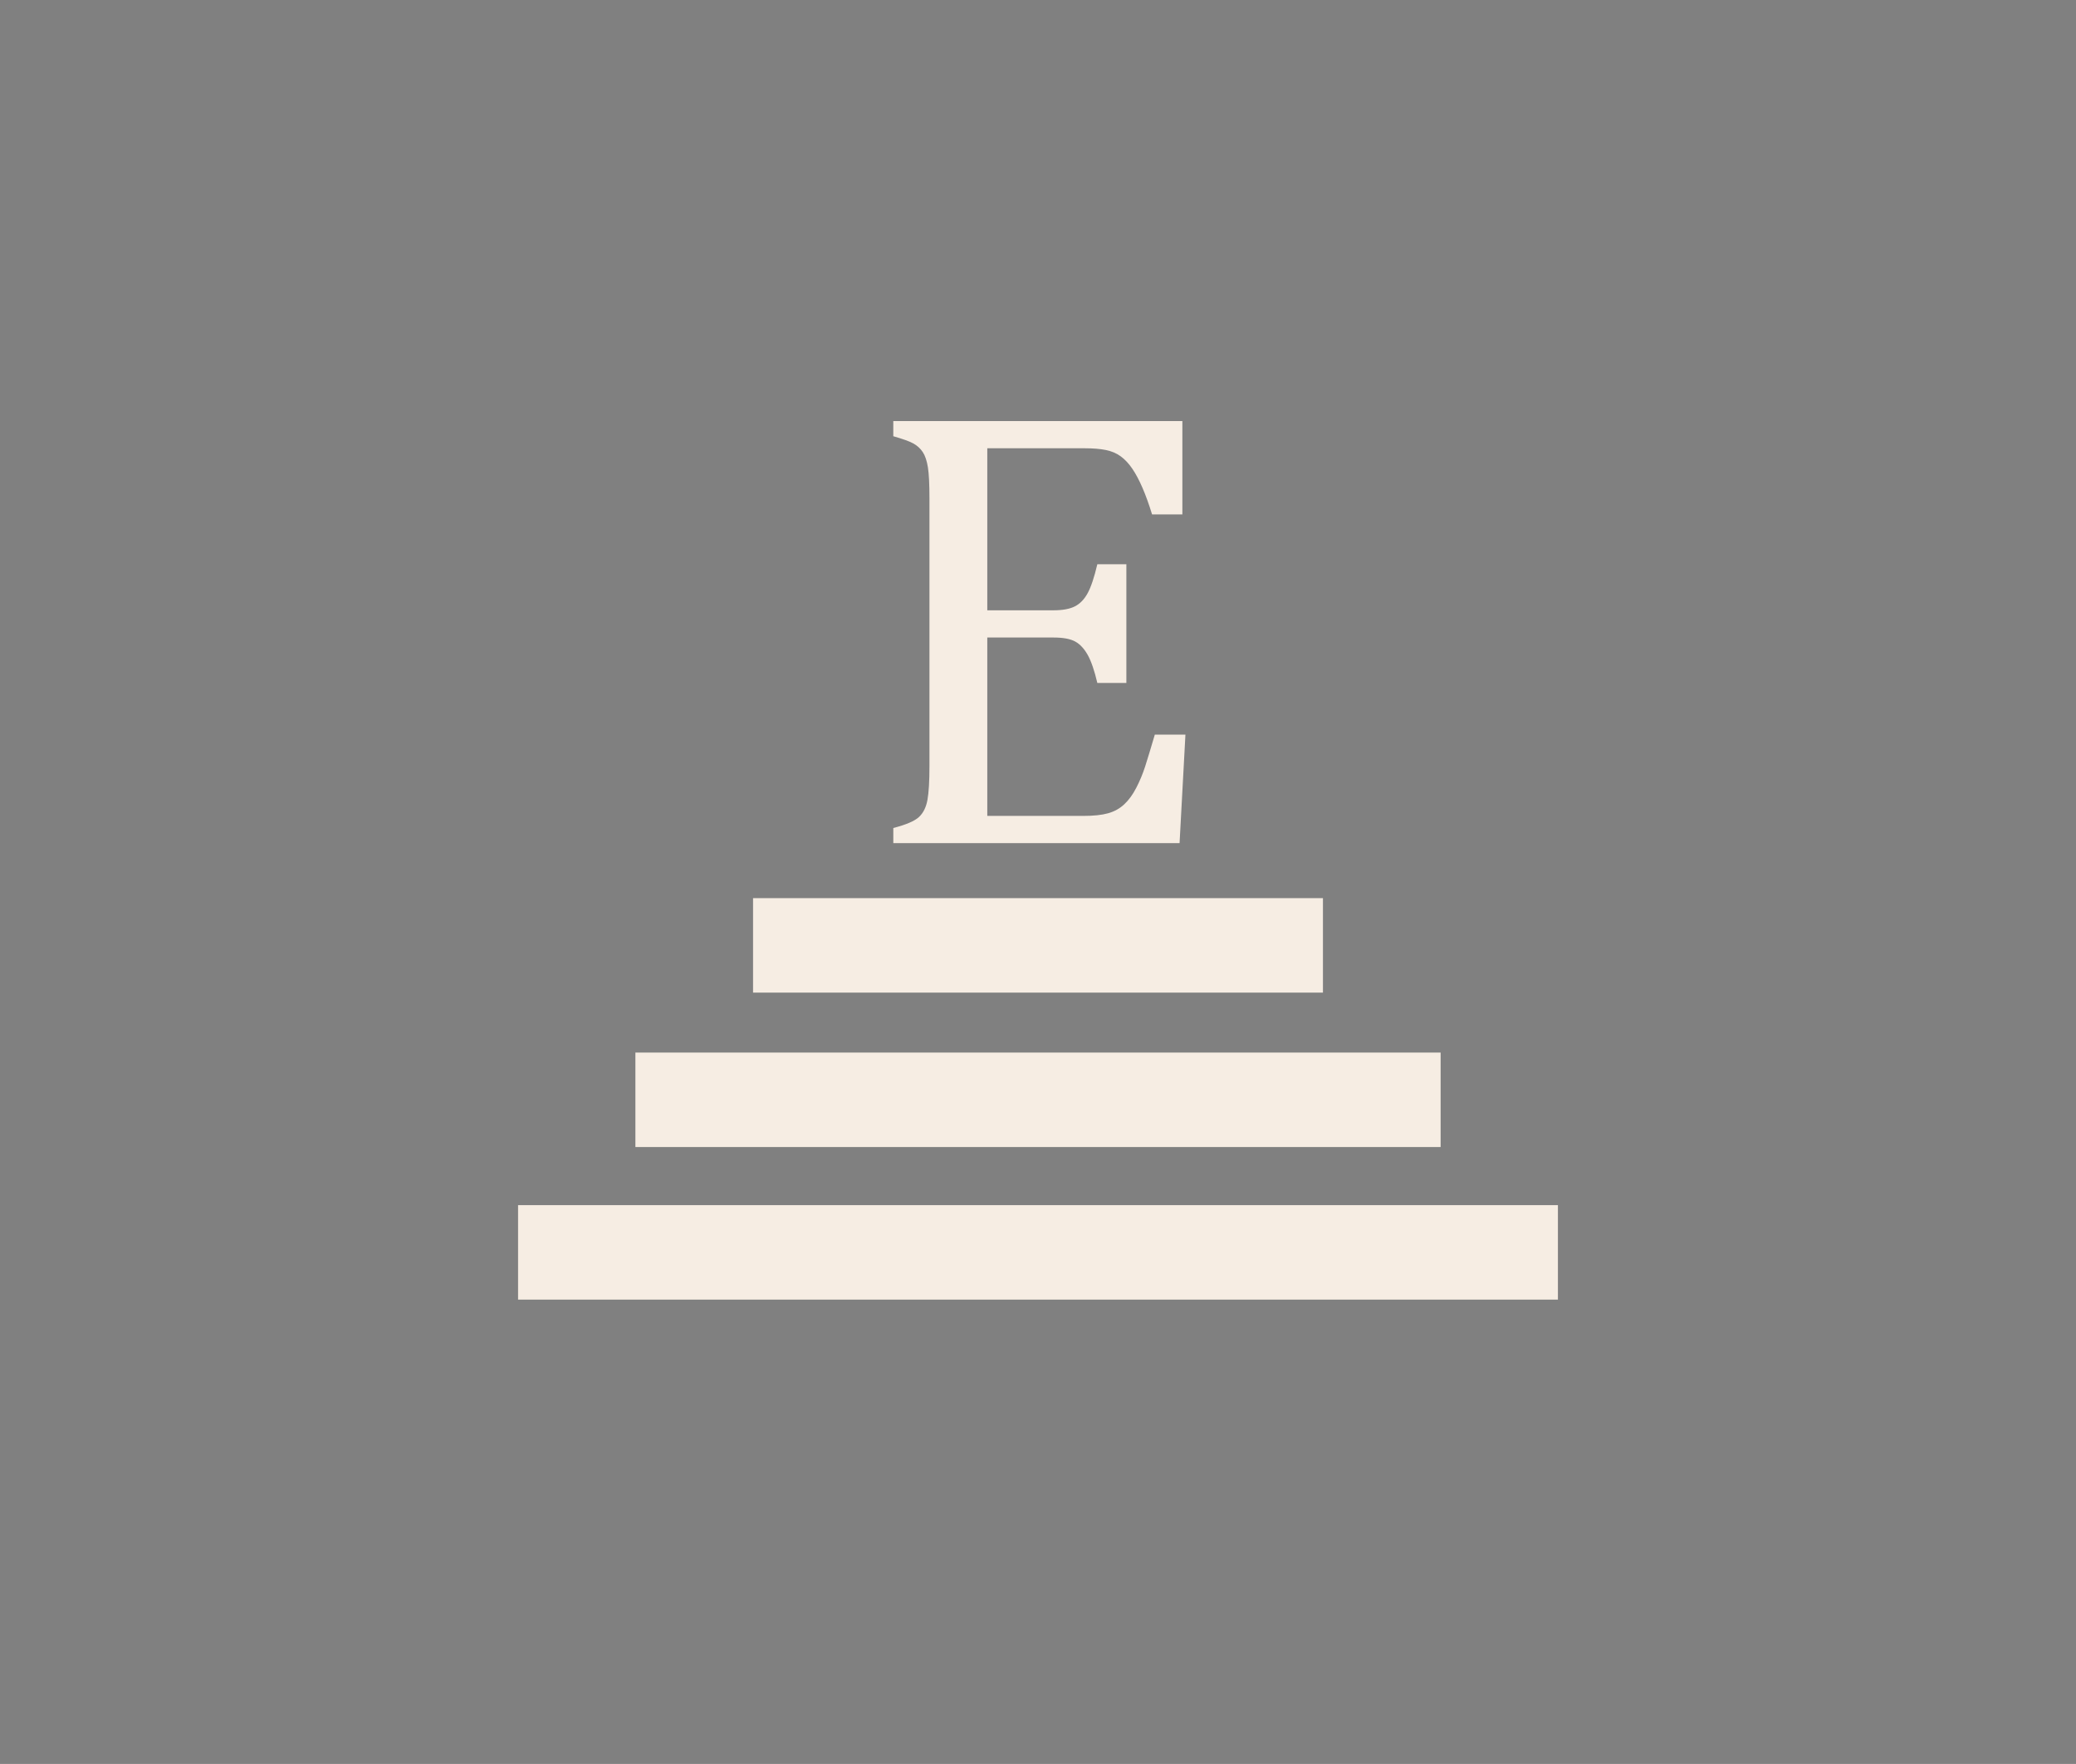 <svg xmlns="http://www.w3.org/2000/svg" xmlns:xlink="http://www.w3.org/1999/xlink" id="Capa_1" x="0px" y="0px" viewBox="0 0 990.95 841.89" style="enable-background:new 0 0 990.95 841.89;" xml:space="preserve"><rect x="0" y="0" width="990.95" height="841.89" fill="#808080" stroke="none"/><style type="text/css">	.st0{fill:#E2B647;}	.st1{fill:#202F4D;}	.st2{fill:#F6EDE3;}	.st3{fill:#0C0C0C;}</style><g>	<g>		<path d="M-465.86,432.43c-0.22,0.77-0.64,1.92-0.88,2.42c-0.46,0.1-1.71,0.38-2.93,0.38c-3.83,0-5.78-2.54-5.78-5.35   c0-3.27,2.48-5.52,6.07-5.52c1.38,0,2.5,0.29,3.03,0.37c0.06,0.72,0.18,1.68,0.3,2.48l-0.5,0.11c-0.32-1.07-0.7-1.73-1.52-2.06   c-0.42-0.19-1.07-0.3-1.68-0.3c-2.64,0-4.03,1.95-4.03,4.59c0,3.09,1.6,5.07,4.19,5.07c1.63,0,2.43-0.75,3.25-2.35L-465.86,432.43   z"></path>		<path d="M-458.34,424.36c2.74,0,5.19,2.1,5.19,5.28c0,3.44-2.34,5.59-5.28,5.59c-3.07,0-5.31-2.34-5.31-5.35   C-463.75,427.02-461.72,424.36-458.34,424.36z M-458.66,424.96c-1.79,0-3.43,1.5-3.43,4.5c0,2.98,1.63,5.17,3.91,5.17   c1.94,0,3.39-1.44,3.39-4.53C-454.79,426.73-456.56,424.96-458.66,424.96z"></path>		<path d="M-442.96,432.33c-0.1,0.5-0.58,2.16-0.74,2.66h-7.44v-0.45c1.46-0.14,1.58-0.22,1.58-1.58v-6.35   c0-1.36-0.16-1.44-1.44-1.57v-0.45h4.29v0.45c-1.28,0.13-1.46,0.19-1.46,1.57v6.51c0,0.98,0.13,1.2,1.04,1.22   c0.02,0,1.17,0.02,1.26,0.02c0.82,0,1.06-0.1,1.42-0.5c0.4-0.42,0.74-1.06,0.98-1.65L-442.96,432.33z"></path>		<path d="M-435.8,424.36c2.74,0,5.19,2.1,5.19,5.28c0,3.44-2.34,5.59-5.28,5.59c-3.07,0-5.31-2.34-5.31-5.35   C-441.21,427.02-439.17,424.36-435.8,424.36z M-436.12,424.96c-1.79,0-3.43,1.5-3.43,4.5c0,2.98,1.63,5.17,3.91,5.17   c1.94,0,3.39-1.44,3.39-4.53C-432.24,426.73-434.02,424.96-436.12,424.96z"></path>		<path d="M-418.96,435.12c-0.21,0-0.38-0.02-0.59-0.03c-1.17-0.08-1.79-0.38-2.5-1.38c-0.59-0.82-1.17-1.83-1.68-2.64   c-0.32-0.51-0.53-0.61-1.34-0.61h-0.56v2.51c0,1.36,0.18,1.44,1.46,1.57v0.45h-4.27v-0.45c1.33-0.14,1.44-0.21,1.44-1.57v-6.39   c0-1.36-0.18-1.41-1.44-1.55v-0.45h4.08c1.17,0,1.95,0.14,2.56,0.54c0.66,0.42,1.09,1.14,1.09,2.11c0,1.38-0.88,2.24-2.06,2.75   c0.29,0.5,0.98,1.57,1.46,2.29c0.59,0.85,0.9,1.25,1.26,1.65c0.43,0.46,0.8,0.64,1.17,0.74L-418.96,435.12z M-424.87,429.92   c0.83,0,1.36-0.13,1.76-0.46c0.62-0.46,0.88-1.1,0.88-1.97c0-1.71-1.14-2.34-2.37-2.34c-0.46,0-0.74,0.06-0.85,0.16   c-0.14,0.11-0.19,0.27-0.19,0.69v3.92L-424.87,429.92L-424.87,429.92z"></path>		<path d="M-409.41,424.59c1.14,0,2.05,0.21,2.71,0.69c0.62,0.46,1.06,1.22,1.06,2.27c0,2.34-2,3.28-3.52,3.28   c-0.18,0-0.34-0.02-0.43-0.03l-1.1-0.29v2.5c0,1.34,0.11,1.38,1.58,1.54V435h-4.42v-0.45c1.38-0.14,1.44-0.24,1.44-1.57v-6.35   c0-1.42-0.18-1.46-1.44-1.58v-0.45L-409.41,424.59L-409.41,424.59z M-410.71,429.95c0.19,0.1,0.62,0.21,1.17,0.21   c1.07,0,2.4-0.54,2.4-2.56c0-1.76-1.15-2.46-2.5-2.46c-0.46,0-0.8,0.08-0.9,0.19c-0.13,0.11-0.18,0.3-0.18,0.74L-410.71,429.95   L-410.71,429.95z"></path>		<path d="M-398.25,434.99v-0.45c1.04-0.13,1.17-0.29,0.94-0.9c-0.21-0.62-0.53-1.42-0.86-2.43h-3.46c-0.26,0.72-0.5,1.34-0.72,2   c-0.35,1.04-0.13,1.17,1.18,1.33v0.45h-3.7v-0.45c1.01-0.13,1.26-0.24,1.82-1.68l3.31-8.4l0.51-0.1c1.01,2.74,2.11,5.76,3.12,8.53   c0.51,1.39,0.66,1.52,1.79,1.65v0.45H-398.25z M-399.85,426.46c-0.51,1.38-1.06,2.83-1.54,4.1h2.99L-399.85,426.46z"></path>		<path d="M-385.17,432.33c-0.1,0.5-0.58,2.16-0.74,2.66h-7.44v-0.45c1.46-0.14,1.58-0.22,1.58-1.58v-6.35   c0-1.36-0.16-1.44-1.44-1.57v-0.45h4.29v0.45c-1.28,0.13-1.46,0.19-1.46,1.57v6.51c0,0.98,0.13,1.2,1.04,1.22   c0.02,0,1.17,0.02,1.26,0.02c0.82,0,1.06-0.1,1.42-0.5c0.4-0.42,0.74-1.06,0.98-1.65L-385.17,432.33z"></path>		<path d="M-375.12,432.45c-0.1,0.42-0.53,2.07-0.69,2.54h-7.78v-0.45c1.49-0.11,1.6-0.26,1.6-1.57v-6.32c0-1.42-0.18-1.5-1.38-1.62   v-0.45h4.9c1.5,0,2.13-0.02,2.32-0.03c0.02,0.4,0.08,1.6,0.14,2.45l-0.48,0.08c-0.14-0.54-0.3-0.88-0.48-1.22   c-0.26-0.53-0.62-0.64-1.58-0.64h-1.52c-0.5,0-0.53,0.05-0.53,0.51v3.54h1.78c1.2,0,1.28-0.24,1.47-1.33h0.5v3.3h-0.5   c-0.21-1.15-0.34-1.31-1.49-1.31h-1.76v3.19c0,1.12,0.35,1.22,1.15,1.23h1.49c0.98,0,1.14-0.14,1.49-0.56   c0.3-0.34,0.64-0.99,0.86-1.47L-375.12,432.45z"></path>		<path d="M-364.88,427.1c-0.14-0.51-0.34-1.04-0.51-1.33c-0.26-0.43-0.42-0.54-1.3-0.54h-1.6v7.79c0,1.25,0.13,1.42,1.65,1.52v0.45   h-4.66v-0.45c1.49-0.1,1.62-0.26,1.62-1.52v-7.79h-1.46c-0.88,0-1.14,0.1-1.41,0.58c-0.19,0.32-0.32,0.7-0.53,1.3h-0.48   c0.1-0.98,0.19-1.99,0.24-2.88h0.37c0.24,0.38,0.42,0.37,0.86,0.37h6.34c0.45,0,0.58-0.06,0.82-0.37h0.38   c0,0.75,0.06,1.91,0.14,2.83L-364.88,427.1z"></path>		<path d="M-354.07,427.1c-0.14-0.51-0.34-1.04-0.51-1.33c-0.26-0.43-0.42-0.54-1.3-0.54h-1.6v7.79c0,1.25,0.13,1.42,1.65,1.52v0.45   h-4.66v-0.45c1.49-0.1,1.62-0.26,1.62-1.52v-7.79h-1.46c-0.88,0-1.14,0.1-1.41,0.58c-0.19,0.32-0.32,0.7-0.53,1.3h-0.48   c0.1-0.98,0.19-1.99,0.24-2.88h0.37c0.24,0.38,0.42,0.37,0.86,0.37h6.34c0.45,0,0.58-0.06,0.82-0.37h0.38   c0,0.75,0.06,1.91,0.14,2.83L-354.07,427.1z"></path>		<path d="M-343.38,432.45c-0.1,0.42-0.53,2.07-0.69,2.54h-7.78v-0.45c1.49-0.11,1.6-0.26,1.6-1.57v-6.32c0-1.42-0.18-1.5-1.38-1.62   v-0.45h4.9c1.5,0,2.13-0.02,2.32-0.03c0.02,0.4,0.08,1.6,0.14,2.45l-0.48,0.08c-0.14-0.54-0.3-0.88-0.48-1.22   c-0.26-0.53-0.62-0.64-1.58-0.64h-1.52c-0.5,0-0.53,0.05-0.53,0.51v3.54h1.78c1.2,0,1.28-0.24,1.47-1.33h0.5v3.3h-0.5   c-0.21-1.15-0.34-1.31-1.49-1.31h-1.76v3.19c0,1.12,0.35,1.22,1.15,1.23h1.49c0.98,0,1.14-0.14,1.49-0.56   c0.3-0.34,0.64-0.99,0.86-1.47L-343.38,432.45z"></path>	</g></g><path class="st0" d="M-560.32,552.64h-45.65c-11.68,0-21.15-9.47-21.15-21.15V519.8c0-30.44,24.68-55.11,55.11-55.11h11.69 c11.68,0,21.15,9.47,21.15,21.15v45.65C-539.16,543.17-548.64,552.64-560.32,552.64z"></path><path class="st1" d="M-450.82,552.64h-45.65c-11.68,0-21.15-9.47-21.15-21.15V519.8c0-30.44,24.68-55.11,55.11-55.11h11.69 c11.68,0,21.15,9.47,21.15,21.15v45.65C-429.66,543.17-439.13,552.64-450.82,552.64z"></path><path class="st2" d="M-341.31,554.16h-45.65c-11.68,0-21.15-9.47-21.15-21.15v-11.69c0-30.44,24.68-55.11,55.11-55.11h11.69 c11.68,0,21.15,9.47,21.15,21.15V533C-320.16,544.69-329.63,554.16-341.31,554.16z"></path><path class="st3" d="M-233.64,552.64h-45.65c-11.68,0-21.15-9.47-21.15-21.15V519.8c0-30.44,24.68-55.11,55.11-55.11h11.69 c11.68,0,21.15,9.47,21.15,21.15v45.65C-212.49,543.17-221.96,552.64-233.64,552.64z"></path><g>	<rect x="247.29" y="575.18" class="st2" width="496.36" height="45.09"></rect>	<rect x="303.3" y="502.36" class="st2" width="384.36" height="45.09"></rect>	<rect x="359.46" y="428.66" class="st2" width="272.03" height="45.09"></rect>	<g>		<path class="st2" d="M564.39,200.97v44.56h-14.46c-1.48-4.82-3-9.05-4.58-12.69c-1.57-3.64-3.19-6.69-4.87-9.15   c-1.67-2.46-3.52-4.43-5.53-5.9c-2.02-1.48-4.41-2.48-7.17-3.03c-2.75-0.54-6.04-0.81-9.88-0.81h-46.63v77.33h31.57   c4.33,0,7.72-0.61,10.19-1.85c2.45-1.23,4.5-3.32,6.12-6.27c1.62-2.95,3.17-7.57,4.65-13.87h13.86v56.67h-13.86   c-1.38-5.9-2.91-10.35-4.58-13.35c-1.67-3-3.67-5.14-5.97-6.42c-2.32-1.28-5.78-1.92-10.41-1.92h-31.57v85.14h45.89   c4.82,0,8.74-0.41,11.74-1.25c3-0.83,5.58-2.26,7.74-4.28c2.17-2.02,4.08-4.65,5.75-7.89c1.68-3.25,3.08-6.62,4.21-10.11   c1.12-3.49,2.67-8.58,4.64-15.27h14.61l-2.8,51.8H426.41v-7.23c6.1-1.57,10.18-3.32,12.24-5.24c2.07-1.92,3.42-4.65,4.06-8.19   c0.64-3.54,0.95-8.95,0.95-16.23V237.86c0-6.79-0.25-11.73-0.74-14.83c-0.5-3.1-1.3-5.51-2.43-7.23c-1.13-1.72-2.63-3.1-4.5-4.13   c-1.87-1.03-5.07-2.19-9.59-3.47v-7.23H564.39z"></path>	</g></g></svg>